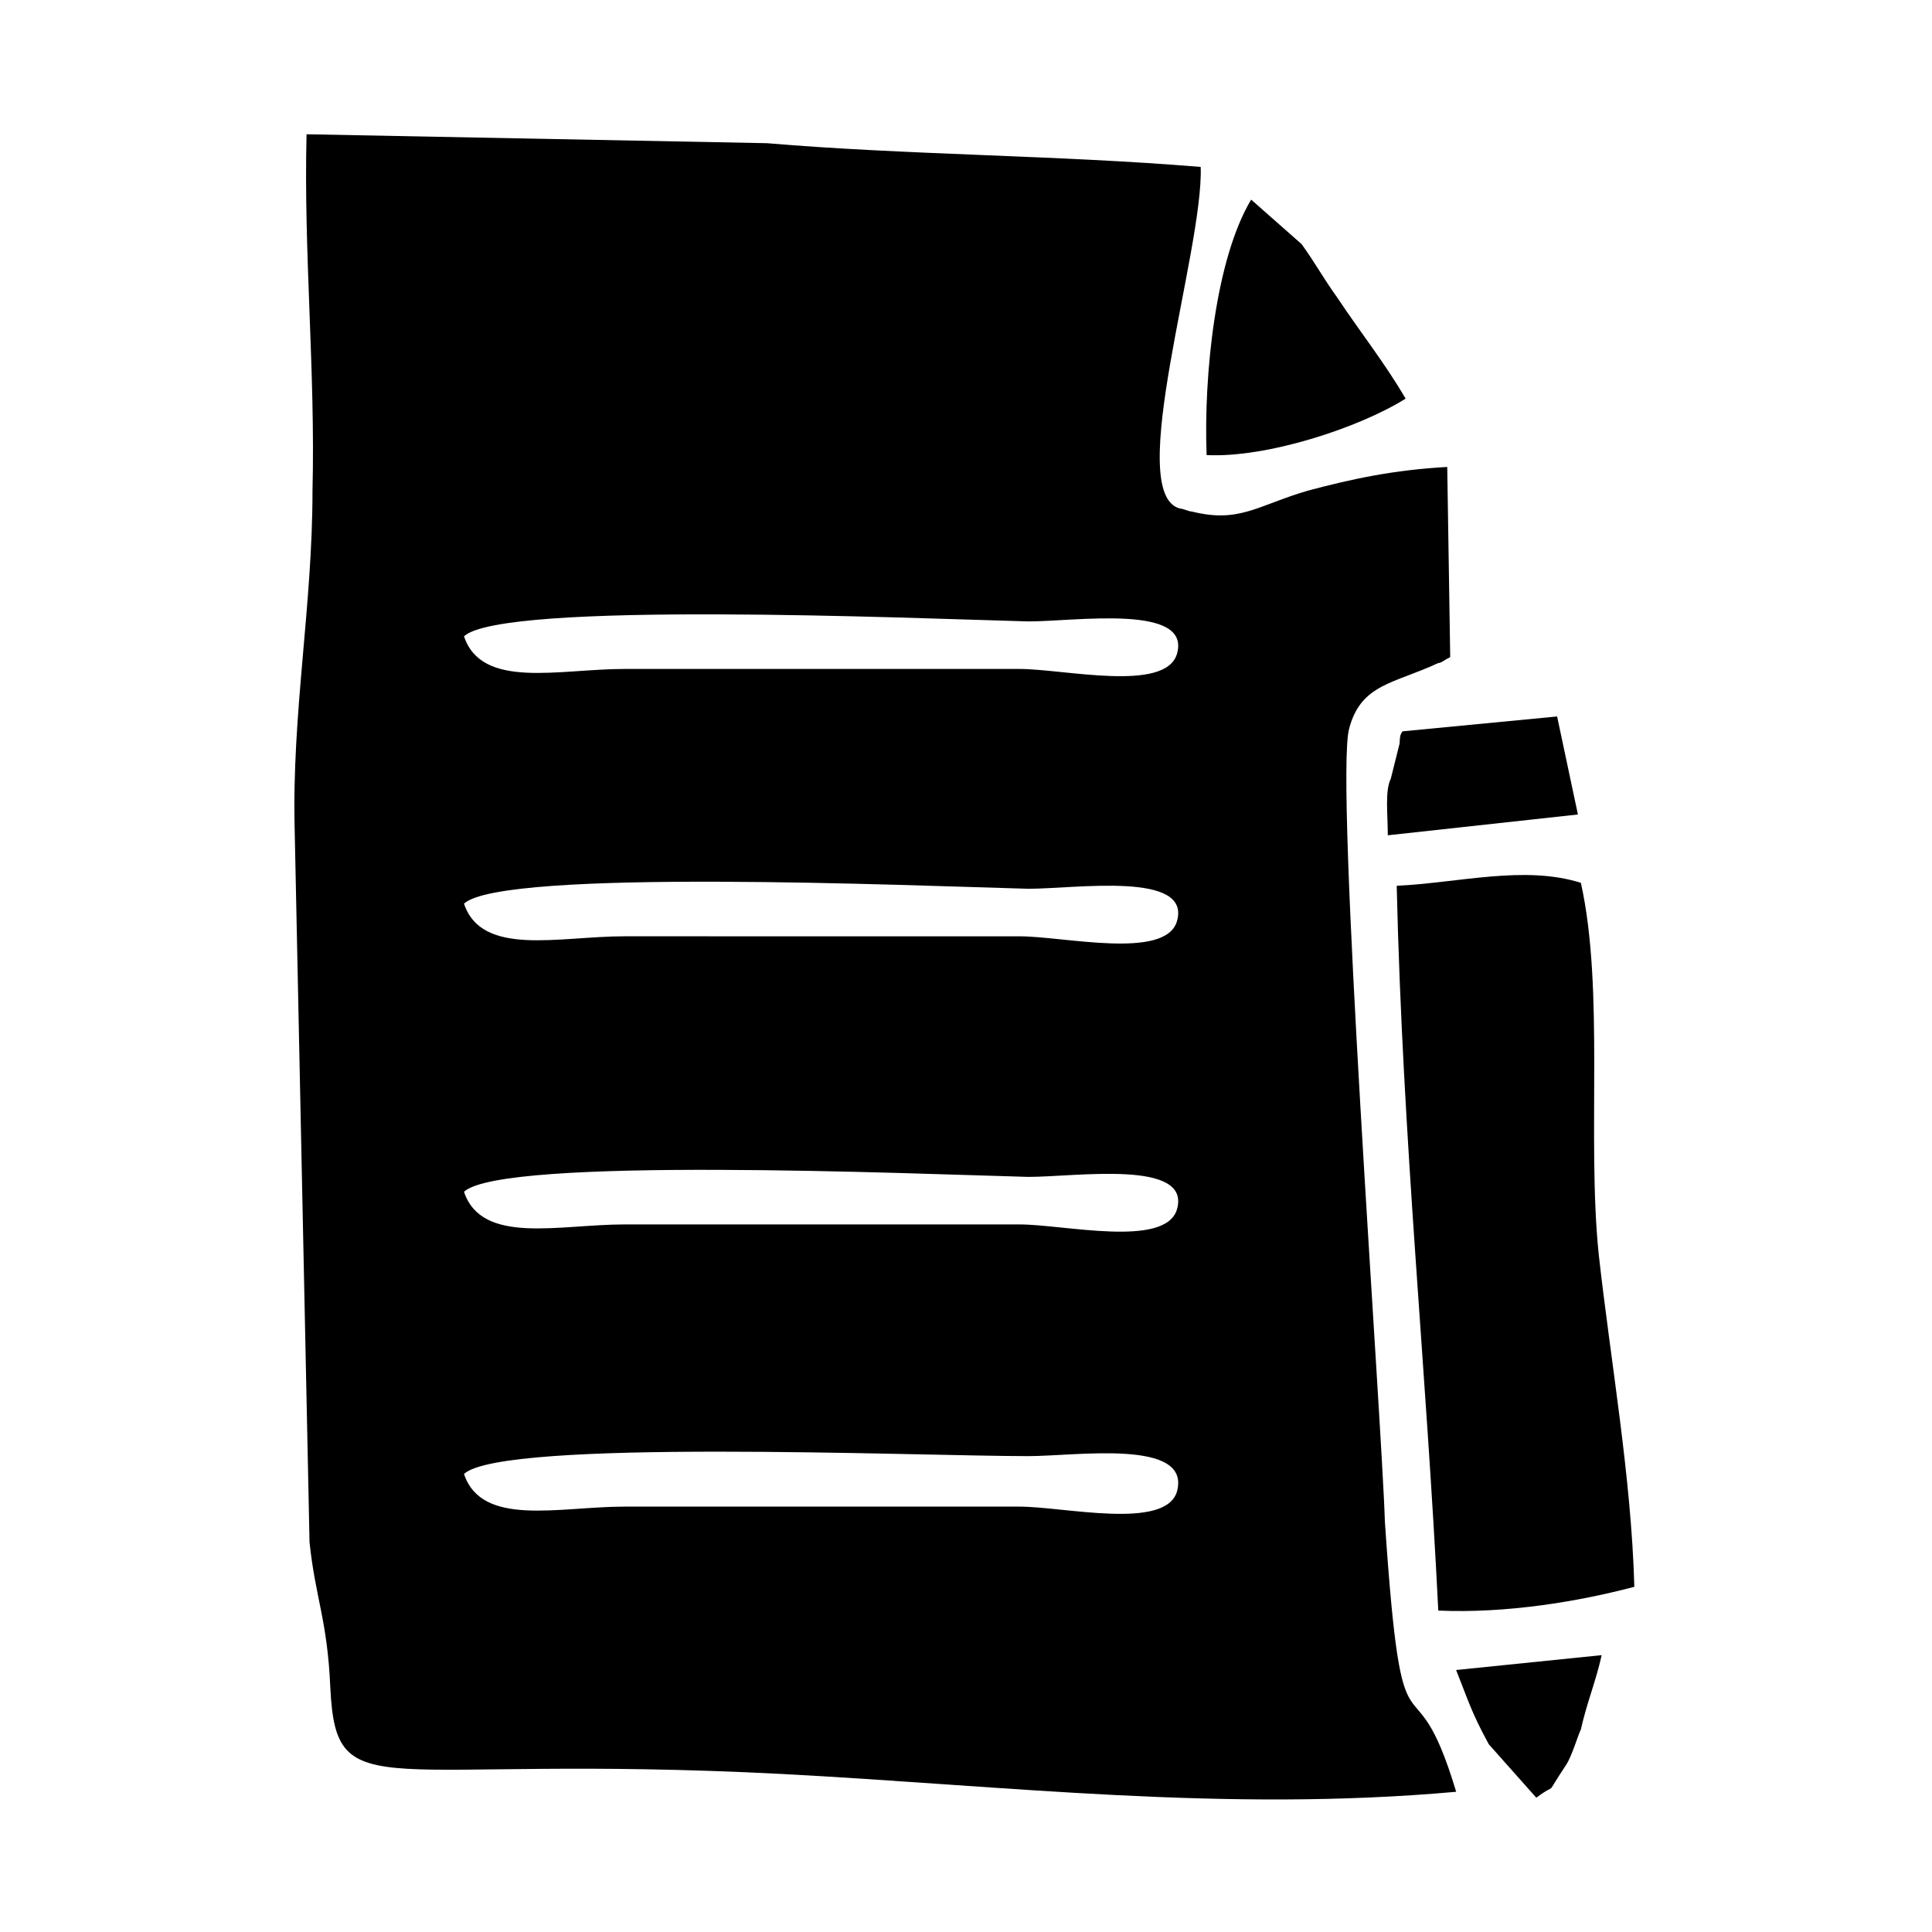 <?xml version="1.0" encoding="UTF-8"?>
<!-- Uploaded to: ICON Repo, www.iconrepo.com, Generator: ICON Repo Mixer Tools -->
<svg fill="#000000" width="800px" height="800px" version="1.1" viewBox="144 144 512 512" xmlns="http://www.w3.org/2000/svg">
 <g fill-rule="evenodd">
  <path d="m225.24 179.58c-0.789 31.488 2.363 62.977 1.574 94.465 0 30.699-5.512 59.039-4.723 89.742l3.938 188.93c1.574 14.957 4.723 20.469 5.512 38.574 1.574 32.273 12.594 17.32 119.66 22.828 59.828 3.148 117.29 10.234 178.7 4.723-11.809-39.359-14.168-1.574-18.895-71.637-0.789-26.766-13.383-196.8-9.449-210.18 3.148-11.809 11.809-11.809 23.617-17.32 0.789 0 1.574-0.789 3.148-1.574l-0.789-50.383c-14.168 0.789-25.191 3.148-37 6.297-13.383 3.938-18.105 8.66-30.699 5.512-0.789 0-2.363-0.789-3.148-0.789-14.957-3.938 6.297-68.488 5.512-90.527-37.785-3.144-77.934-3.144-114.93-6.293zm41.723 133.04c10.234-9.445 119.66-4.723 149.57-3.938 12.594 0 43.297-4.723 39.359 8.66-3.148 10.234-29.914 3.938-41.723 3.938h-104.7c-17.316 0-37.785 5.512-42.508-8.66zm0 70.852c10.234-9.445 119.66-4.723 149.57-3.938 12.594 0 43.297-4.723 39.359 8.66-3.148 10.234-29.914 3.938-41.723 3.938l-104.7-0.004c-17.316 0-37.785 5.512-42.508-8.656zm0 76.355c10.234-9.445 119.66-4.723 149.57-3.938 12.594 0 43.297-4.723 39.359 8.66-3.148 10.234-29.914 3.938-41.723 3.938h-104.7c-17.316 0-37.785 5.512-42.508-8.66zm0 74.785c10.234-9.445 119.66-4.723 149.57-4.723 12.594 0 43.297-4.723 39.359 9.445-3.148 10.234-29.914 3.938-41.723 3.938h-104.7c-17.316 0-37.785 5.512-42.508-8.66z"/>
  <path d="m514.14 378.74c1.574 67.699 7.871 128.31 11.02 192.08 18.105 0.789 37-2.363 51.957-6.297-0.789-29.125-6.297-59.828-9.445-88.168-3.148-30.699 1.574-70.062-4.723-98.398-14.961-4.723-32.277 0-48.809 0.785z"/>
  <path d="m463.76 264.6c15.742 0.789 40.148-7.086 52.742-14.957-5.512-9.445-11.809-17.32-18.105-26.766-3.938-5.512-5.512-8.66-9.445-14.168l-13.383-11.809c-9.445 15.742-12.594 46.441-11.809 67.699z"/>
  <path d="m568.46 582.63-38.574 3.938c3.148 7.871 3.938 11.02 8.66 19.68l12.594 14.168c6.297-4.723 1.574 0.789 7.871-8.66 1.574-2.363 3.148-7.871 3.938-9.445 1.574-7.082 3.938-12.594 5.512-19.68z"/>
  <path d="m511.78 365.36 50.383-5.512-5.512-25.977-40.934 3.938c-0.789 0.789-0.789 2.363-0.789 3.148l-2.363 9.445c-1.574 3.148-0.785 9.445-0.785 14.957z"/>
 </g>
</svg>